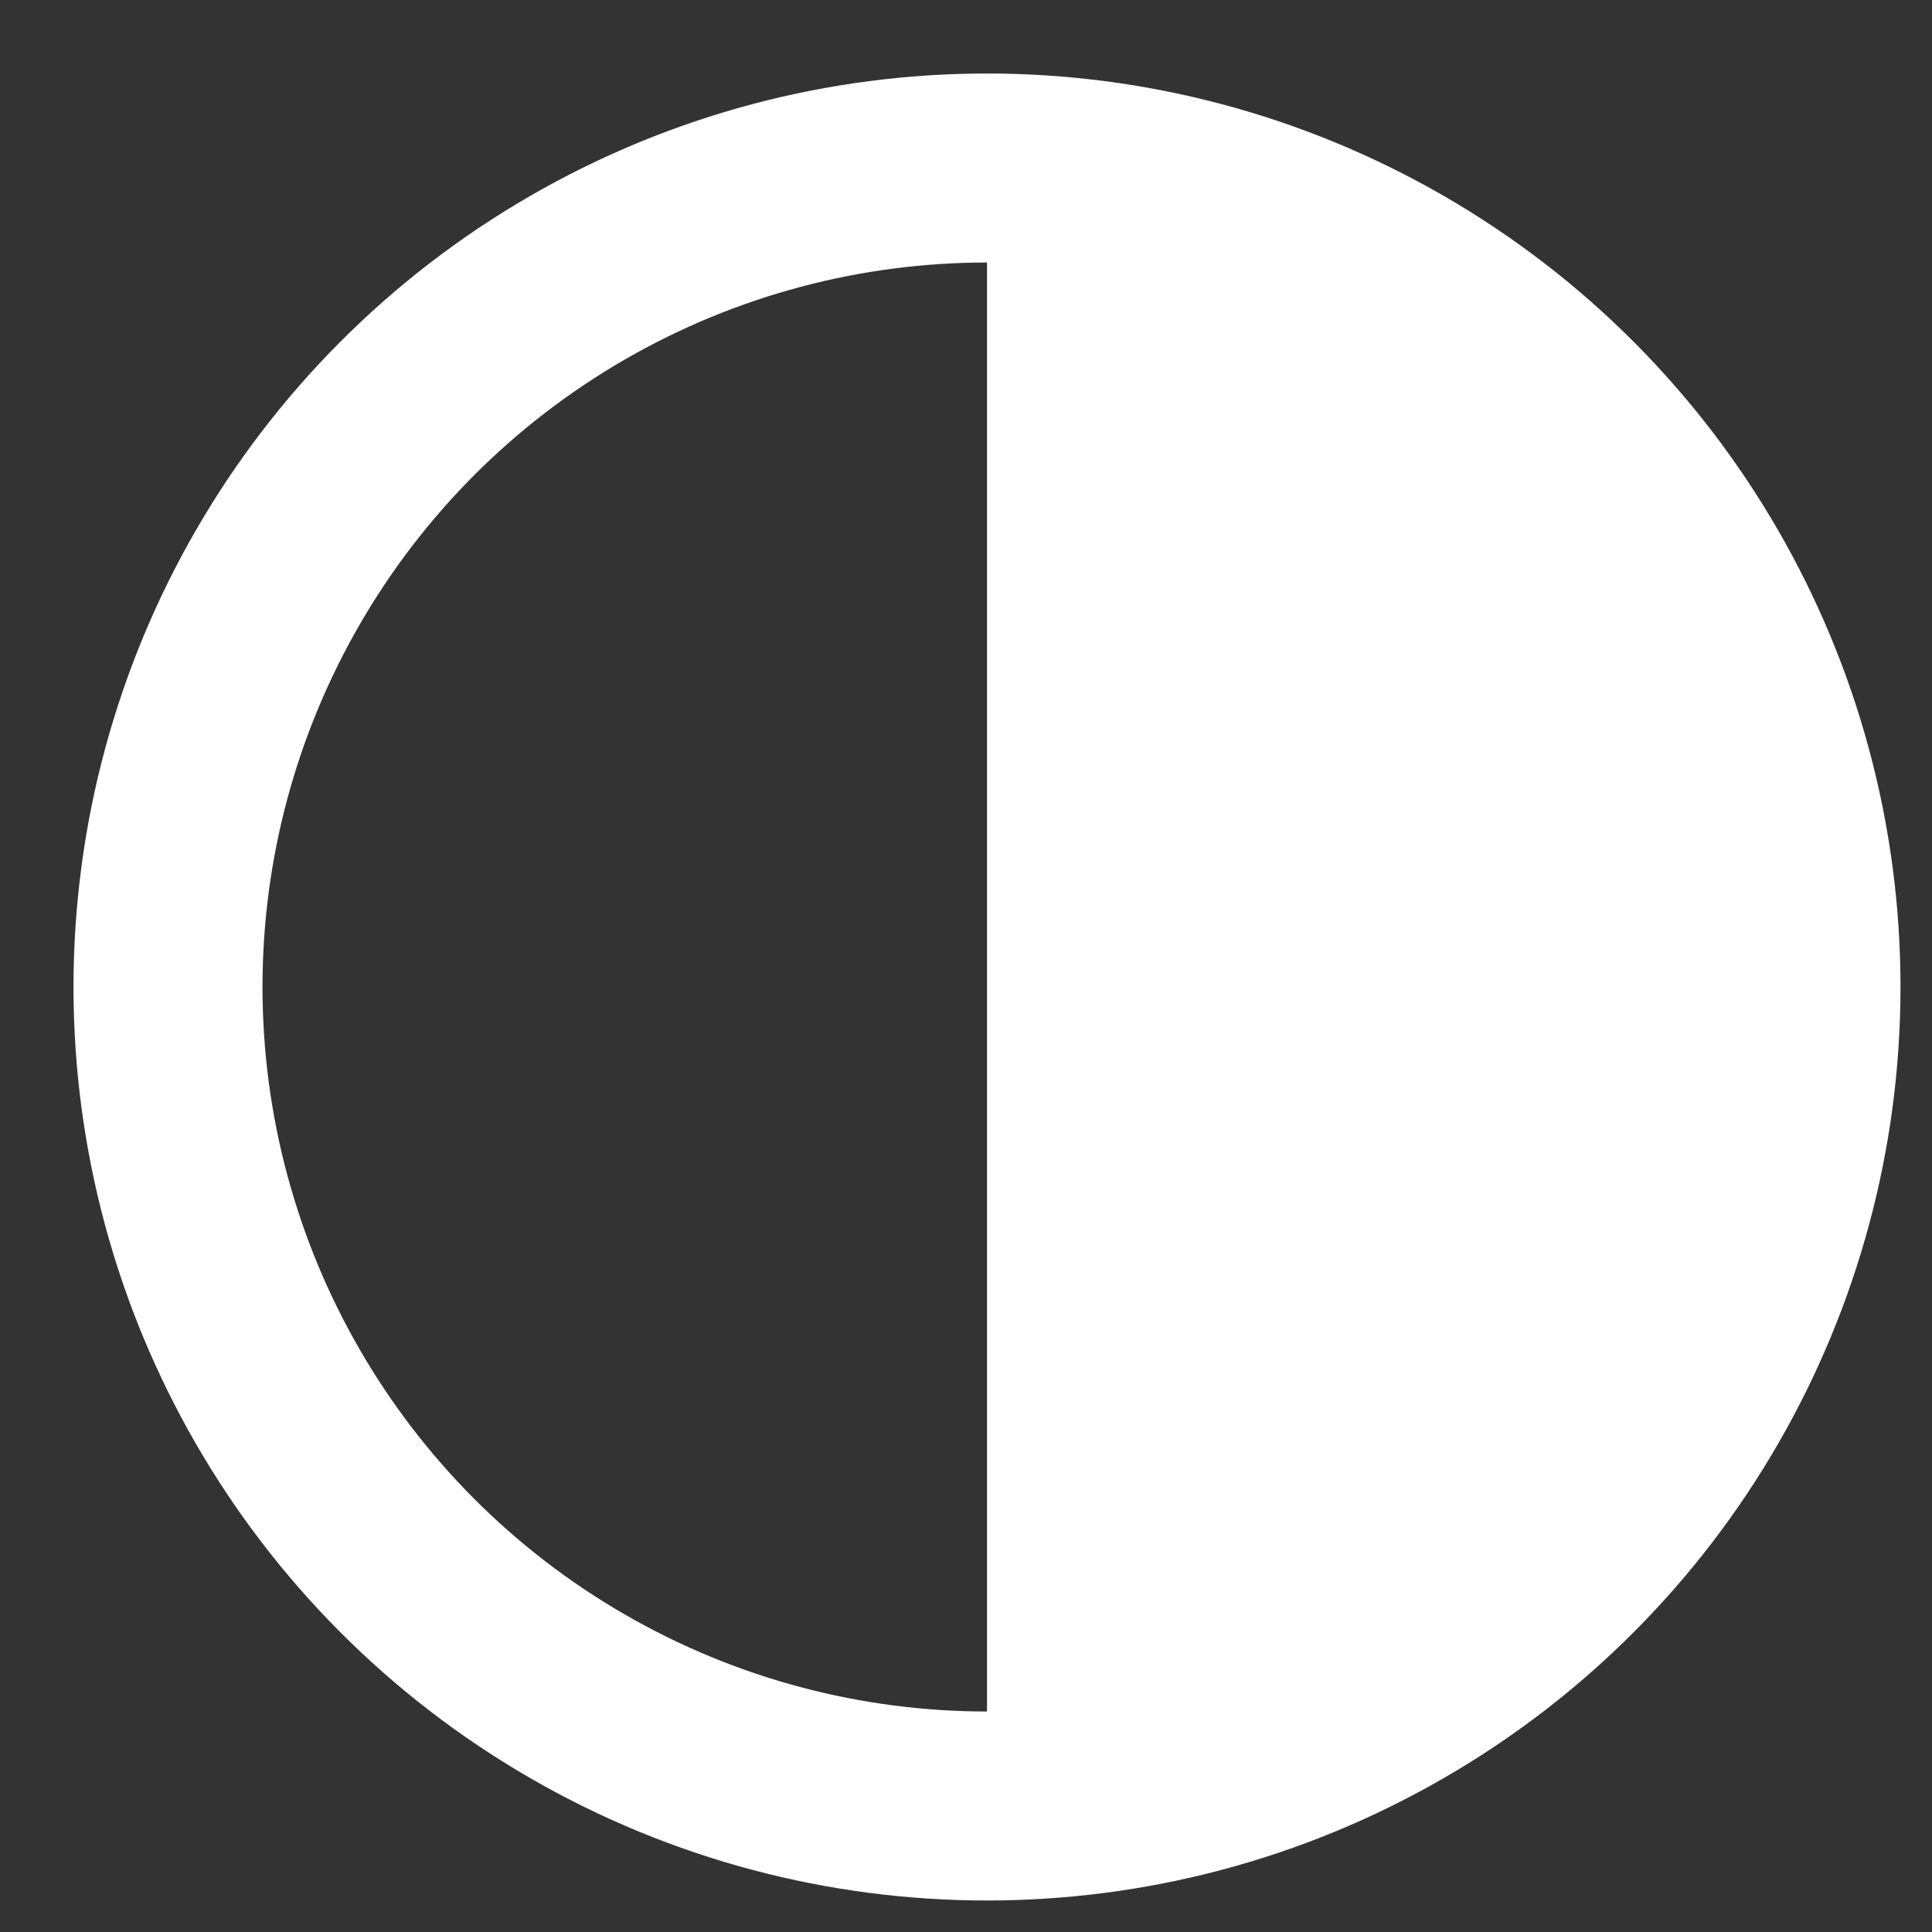 <?xml version="1.0" encoding="utf-8"?>
<svg xmlns="http://www.w3.org/2000/svg" fill="none" height="100%" overflow="visible" preserveAspectRatio="none" style="display: block;" viewBox="0 0 23 23" width="100%">
<rect x="0" y="0" width="23" height="23" fill="#333333" stroke="none"/>
<g id="Group 506">
<circle cx="11.75" cy="11.75" id="Ellipse 76" r="9.75" stroke="white" stroke-width="2.25"/>
<path d="M11.75 21.5C17.135 21.5 21.5 17.135 21.5 11.75C21.5 6.365 17.135 2 11.75 2V21.5Z" fill="white" id="Ellipse 77"/>
</g>
</svg>
